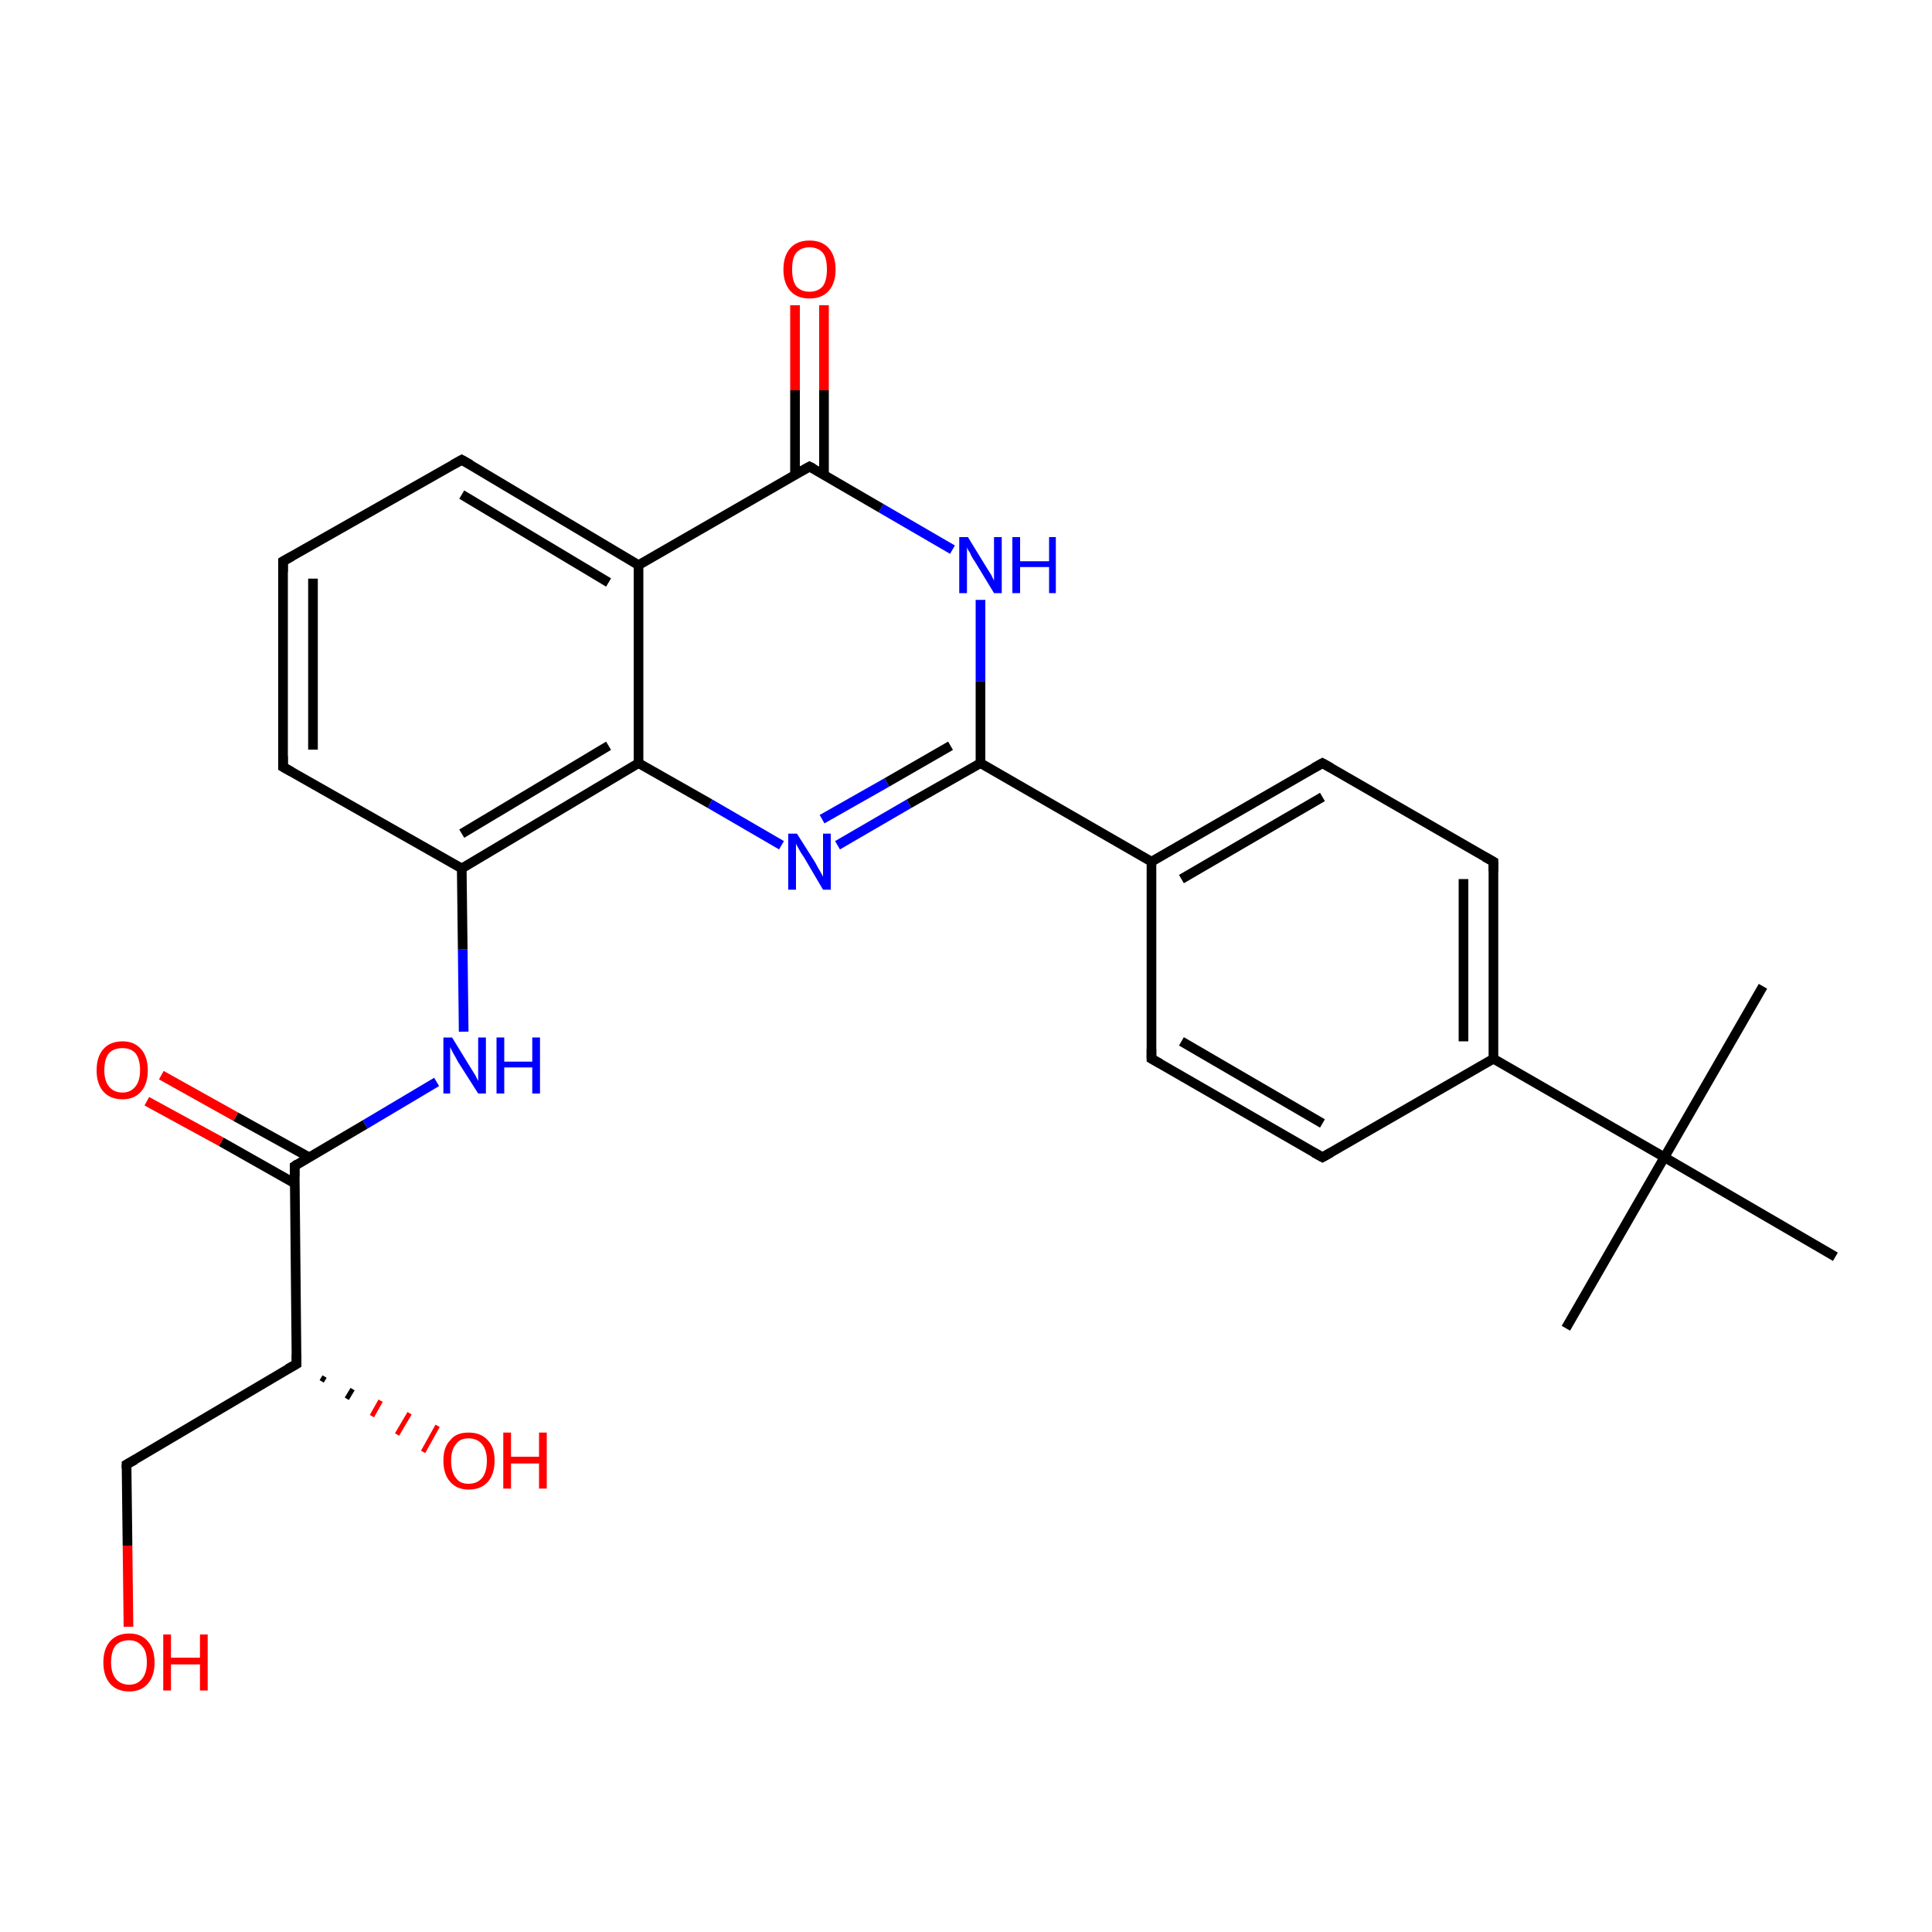 <?xml version='1.0' encoding='iso-8859-1'?>
<svg version='1.1' baseProfile='full'
              xmlns='http://www.w3.org/2000/svg'
                      xmlns:rdkit='http://www.rdkit.org/xml'
                      xmlns:xlink='http://www.w3.org/1999/xlink'
                  xml:space='preserve'
width='200px' height='200px' viewBox='0 0 200 200'>
<!-- END OF HEADER -->
<rect style='opacity:1.0;fill:#FFFFFF;stroke:none' width='200.0' height='200.0' x='0.0' y='0.0'> </rect>
<path class='bond-0 atom-9 atom-10' d='M 47.8,47.6 L 29.3,58.1' style='fill:none;fill-rule:evenodd;stroke:#000000;stroke-width:1.0px;stroke-linecap:butt;stroke-linejoin:miter;stroke-opacity:1' />
<path class='bond-1 atom-9 atom-14' d='M 47.8,47.6 L 66.1,58.5' style='fill:none;fill-rule:evenodd;stroke:#000000;stroke-width:1.0px;stroke-linecap:butt;stroke-linejoin:miter;stroke-opacity:1' />
<path class='bond-1 atom-9 atom-14' d='M 47.8,51.2 L 63.0,60.3' style='fill:none;fill-rule:evenodd;stroke:#000000;stroke-width:1.0px;stroke-linecap:butt;stroke-linejoin:miter;stroke-opacity:1' />
<path class='bond-2 atom-10 atom-11' d='M 29.3,58.1 L 29.3,79.4' style='fill:none;fill-rule:evenodd;stroke:#000000;stroke-width:1.0px;stroke-linecap:butt;stroke-linejoin:miter;stroke-opacity:1' />
<path class='bond-2 atom-10 atom-11' d='M 32.4,59.9 L 32.4,77.6' style='fill:none;fill-rule:evenodd;stroke:#000000;stroke-width:1.0px;stroke-linecap:butt;stroke-linejoin:miter;stroke-opacity:1' />
<path class='bond-3 atom-11 atom-12' d='M 29.3,79.4 L 47.8,89.9' style='fill:none;fill-rule:evenodd;stroke:#000000;stroke-width:1.0px;stroke-linecap:butt;stroke-linejoin:miter;stroke-opacity:1' />
<path class='bond-4 atom-12 atom-13' d='M 47.8,89.9 L 66.1,79.0' style='fill:none;fill-rule:evenodd;stroke:#000000;stroke-width:1.0px;stroke-linecap:butt;stroke-linejoin:miter;stroke-opacity:1' />
<path class='bond-4 atom-12 atom-13' d='M 47.8,86.3 L 63.0,77.2' style='fill:none;fill-rule:evenodd;stroke:#000000;stroke-width:1.0px;stroke-linecap:butt;stroke-linejoin:miter;stroke-opacity:1' />
<path class='bond-5 atom-13 atom-14' d='M 66.1,79.0 L 66.1,58.5' style='fill:none;fill-rule:evenodd;stroke:#000000;stroke-width:1.0px;stroke-linecap:butt;stroke-linejoin:miter;stroke-opacity:1' />
<path class='bond-6 atom-21 atom-15' d='M 86.7,87.5 L 94.1,83.2' style='fill:none;fill-rule:evenodd;stroke:#0000FF;stroke-width:1.0px;stroke-linecap:butt;stroke-linejoin:miter;stroke-opacity:1' />
<path class='bond-6 atom-21 atom-15' d='M 94.1,83.2 L 101.5,79.0' style='fill:none;fill-rule:evenodd;stroke:#000000;stroke-width:1.0px;stroke-linecap:butt;stroke-linejoin:miter;stroke-opacity:1' />
<path class='bond-6 atom-21 atom-15' d='M 85.1,84.8 L 91.8,81.0' style='fill:none;fill-rule:evenodd;stroke:#0000FF;stroke-width:1.0px;stroke-linecap:butt;stroke-linejoin:miter;stroke-opacity:1' />
<path class='bond-6 atom-21 atom-15' d='M 91.8,81.0 L 98.4,77.2' style='fill:none;fill-rule:evenodd;stroke:#000000;stroke-width:1.0px;stroke-linecap:butt;stroke-linejoin:miter;stroke-opacity:1' />
<path class='bond-7 atom-15 atom-22' d='M 101.5,79.0 L 101.5,70.5' style='fill:none;fill-rule:evenodd;stroke:#000000;stroke-width:1.0px;stroke-linecap:butt;stroke-linejoin:miter;stroke-opacity:1' />
<path class='bond-7 atom-15 atom-22' d='M 101.5,70.5 L 101.5,62.1' style='fill:none;fill-rule:evenodd;stroke:#0000FF;stroke-width:1.0px;stroke-linecap:butt;stroke-linejoin:miter;stroke-opacity:1' />
<path class='bond-8 atom-22 atom-0' d='M 98.6,56.9 L 91.2,52.6' style='fill:none;fill-rule:evenodd;stroke:#0000FF;stroke-width:1.0px;stroke-linecap:butt;stroke-linejoin:miter;stroke-opacity:1' />
<path class='bond-8 atom-22 atom-0' d='M 91.2,52.6 L 83.8,48.3' style='fill:none;fill-rule:evenodd;stroke:#000000;stroke-width:1.0px;stroke-linecap:butt;stroke-linejoin:miter;stroke-opacity:1' />
<path class='bond-9 atom-13 atom-21' d='M 66.1,79.0 L 73.5,83.2' style='fill:none;fill-rule:evenodd;stroke:#000000;stroke-width:1.0px;stroke-linecap:butt;stroke-linejoin:miter;stroke-opacity:1' />
<path class='bond-9 atom-13 atom-21' d='M 73.5,83.2 L 80.9,87.5' style='fill:none;fill-rule:evenodd;stroke:#0000FF;stroke-width:1.0px;stroke-linecap:butt;stroke-linejoin:miter;stroke-opacity:1' />
<path class='bond-10 atom-14 atom-0' d='M 66.1,58.5 L 83.8,48.3' style='fill:none;fill-rule:evenodd;stroke:#000000;stroke-width:1.0px;stroke-linecap:butt;stroke-linejoin:miter;stroke-opacity:1' />
<path class='bond-11 atom-15 atom-1' d='M 101.5,79.0 L 119.2,89.2' style='fill:none;fill-rule:evenodd;stroke:#000000;stroke-width:1.0px;stroke-linecap:butt;stroke-linejoin:miter;stroke-opacity:1' />
<path class='bond-12 atom-0 atom-24' d='M 85.3,49.2 L 85.3,40.4' style='fill:none;fill-rule:evenodd;stroke:#000000;stroke-width:1.0px;stroke-linecap:butt;stroke-linejoin:miter;stroke-opacity:1' />
<path class='bond-12 atom-0 atom-24' d='M 85.3,40.4 L 85.3,31.6' style='fill:none;fill-rule:evenodd;stroke:#FF0000;stroke-width:1.0px;stroke-linecap:butt;stroke-linejoin:miter;stroke-opacity:1' />
<path class='bond-12 atom-0 atom-24' d='M 82.3,49.2 L 82.3,40.4' style='fill:none;fill-rule:evenodd;stroke:#000000;stroke-width:1.0px;stroke-linecap:butt;stroke-linejoin:miter;stroke-opacity:1' />
<path class='bond-12 atom-0 atom-24' d='M 82.3,40.4 L 82.3,31.6' style='fill:none;fill-rule:evenodd;stroke:#FF0000;stroke-width:1.0px;stroke-linecap:butt;stroke-linejoin:miter;stroke-opacity:1' />
<path class='bond-13 atom-12 atom-23' d='M 47.8,89.9 L 47.9,98.3' style='fill:none;fill-rule:evenodd;stroke:#000000;stroke-width:1.0px;stroke-linecap:butt;stroke-linejoin:miter;stroke-opacity:1' />
<path class='bond-13 atom-12 atom-23' d='M 47.9,98.3 L 48.0,106.8' style='fill:none;fill-rule:evenodd;stroke:#0000FF;stroke-width:1.0px;stroke-linecap:butt;stroke-linejoin:miter;stroke-opacity:1' />
<path class='bond-14 atom-2 atom-3' d='M 119.2,109.6 L 136.9,119.8' style='fill:none;fill-rule:evenodd;stroke:#000000;stroke-width:1.0px;stroke-linecap:butt;stroke-linejoin:miter;stroke-opacity:1' />
<path class='bond-14 atom-2 atom-3' d='M 122.3,107.8 L 136.9,116.3' style='fill:none;fill-rule:evenodd;stroke:#000000;stroke-width:1.0px;stroke-linecap:butt;stroke-linejoin:miter;stroke-opacity:1' />
<path class='bond-15 atom-3 atom-4' d='M 136.9,119.8 L 154.6,109.6' style='fill:none;fill-rule:evenodd;stroke:#000000;stroke-width:1.0px;stroke-linecap:butt;stroke-linejoin:miter;stroke-opacity:1' />
<path class='bond-16 atom-4 atom-5' d='M 154.6,109.6 L 154.6,89.2' style='fill:none;fill-rule:evenodd;stroke:#000000;stroke-width:1.0px;stroke-linecap:butt;stroke-linejoin:miter;stroke-opacity:1' />
<path class='bond-16 atom-4 atom-5' d='M 151.5,107.8 L 151.5,91.0' style='fill:none;fill-rule:evenodd;stroke:#000000;stroke-width:1.0px;stroke-linecap:butt;stroke-linejoin:miter;stroke-opacity:1' />
<path class='bond-17 atom-5 atom-16' d='M 154.6,89.2 L 136.9,79.0' style='fill:none;fill-rule:evenodd;stroke:#000000;stroke-width:1.0px;stroke-linecap:butt;stroke-linejoin:miter;stroke-opacity:1' />
<path class='bond-18 atom-1 atom-2' d='M 119.2,89.2 L 119.2,109.6' style='fill:none;fill-rule:evenodd;stroke:#000000;stroke-width:1.0px;stroke-linecap:butt;stroke-linejoin:miter;stroke-opacity:1' />
<path class='bond-19 atom-1 atom-16' d='M 119.2,89.2 L 136.9,79.0' style='fill:none;fill-rule:evenodd;stroke:#000000;stroke-width:1.0px;stroke-linecap:butt;stroke-linejoin:miter;stroke-opacity:1' />
<path class='bond-19 atom-1 atom-16' d='M 122.3,91.0 L 136.9,82.5' style='fill:none;fill-rule:evenodd;stroke:#000000;stroke-width:1.0px;stroke-linecap:butt;stroke-linejoin:miter;stroke-opacity:1' />
<path class='bond-20 atom-4 atom-17' d='M 154.6,109.6 L 172.3,119.8' style='fill:none;fill-rule:evenodd;stroke:#000000;stroke-width:1.0px;stroke-linecap:butt;stroke-linejoin:miter;stroke-opacity:1' />
<path class='bond-21 atom-17 atom-6' d='M 172.3,119.8 L 190.0,130.1' style='fill:none;fill-rule:evenodd;stroke:#000000;stroke-width:1.0px;stroke-linecap:butt;stroke-linejoin:miter;stroke-opacity:1' />
<path class='bond-22 atom-17 atom-7' d='M 172.3,119.8 L 182.5,102.1' style='fill:none;fill-rule:evenodd;stroke:#000000;stroke-width:1.0px;stroke-linecap:butt;stroke-linejoin:miter;stroke-opacity:1' />
<path class='bond-23 atom-17 atom-8' d='M 172.3,119.8 L 162.1,137.5' style='fill:none;fill-rule:evenodd;stroke:#000000;stroke-width:1.0px;stroke-linecap:butt;stroke-linejoin:miter;stroke-opacity:1' />
<path class='bond-24 atom-23 atom-18' d='M 45.2,112.0 L 37.8,116.4' style='fill:none;fill-rule:evenodd;stroke:#0000FF;stroke-width:1.0px;stroke-linecap:butt;stroke-linejoin:miter;stroke-opacity:1' />
<path class='bond-24 atom-23 atom-18' d='M 37.8,116.4 L 30.5,120.7' style='fill:none;fill-rule:evenodd;stroke:#000000;stroke-width:1.0px;stroke-linecap:butt;stroke-linejoin:miter;stroke-opacity:1' />
<path class='bond-25 atom-18 atom-25' d='M 32.0,119.8 L 24.4,115.6' style='fill:none;fill-rule:evenodd;stroke:#000000;stroke-width:1.0px;stroke-linecap:butt;stroke-linejoin:miter;stroke-opacity:1' />
<path class='bond-25 atom-18 atom-25' d='M 24.4,115.6 L 16.7,111.3' style='fill:none;fill-rule:evenodd;stroke:#FF0000;stroke-width:1.0px;stroke-linecap:butt;stroke-linejoin:miter;stroke-opacity:1' />
<path class='bond-25 atom-18 atom-25' d='M 30.5,122.5 L 22.9,118.2' style='fill:none;fill-rule:evenodd;stroke:#000000;stroke-width:1.0px;stroke-linecap:butt;stroke-linejoin:miter;stroke-opacity:1' />
<path class='bond-25 atom-18 atom-25' d='M 22.9,118.2 L 15.2,114.0' style='fill:none;fill-rule:evenodd;stroke:#FF0000;stroke-width:1.0px;stroke-linecap:butt;stroke-linejoin:miter;stroke-opacity:1' />
<path class='bond-26 atom-19 atom-18' d='M 30.7,141.2 L 30.5,120.7' style='fill:none;fill-rule:evenodd;stroke:#000000;stroke-width:1.0px;stroke-linecap:butt;stroke-linejoin:miter;stroke-opacity:1' />
<path class='bond-27 atom-19 atom-20' d='M 30.7,141.2 L 13.1,151.6' style='fill:none;fill-rule:evenodd;stroke:#000000;stroke-width:1.0px;stroke-linecap:butt;stroke-linejoin:miter;stroke-opacity:1' />
<path class='bond-28 atom-20 atom-26' d='M 13.1,151.6 L 13.2,160.0' style='fill:none;fill-rule:evenodd;stroke:#000000;stroke-width:1.0px;stroke-linecap:butt;stroke-linejoin:miter;stroke-opacity:1' />
<path class='bond-28 atom-20 atom-26' d='M 13.2,160.0 L 13.3,168.4' style='fill:none;fill-rule:evenodd;stroke:#FF0000;stroke-width:1.0px;stroke-linecap:butt;stroke-linejoin:miter;stroke-opacity:1' />
<path class='bond-29 atom-19 atom-27' d='M 33.6,142.5 L 33.3,143.0' style='fill:none;fill-rule:evenodd;stroke:#000000;stroke-width:0.5px;stroke-linecap:butt;stroke-linejoin:miter;stroke-opacity:1' />
<path class='bond-29 atom-19 atom-27' d='M 36.5,143.8 L 35.9,144.8' style='fill:none;fill-rule:evenodd;stroke:#000000;stroke-width:0.5px;stroke-linecap:butt;stroke-linejoin:miter;stroke-opacity:1' />
<path class='bond-29 atom-19 atom-27' d='M 39.4,145.0 L 38.5,146.6' style='fill:none;fill-rule:evenodd;stroke:#FF0000;stroke-width:0.5px;stroke-linecap:butt;stroke-linejoin:miter;stroke-opacity:1' />
<path class='bond-29 atom-19 atom-27' d='M 42.4,146.3 L 41.1,148.5' style='fill:none;fill-rule:evenodd;stroke:#FF0000;stroke-width:0.5px;stroke-linecap:butt;stroke-linejoin:miter;stroke-opacity:1' />
<path class='bond-29 atom-19 atom-27' d='M 45.3,147.6 L 43.8,150.3' style='fill:none;fill-rule:evenodd;stroke:#FF0000;stroke-width:0.5px;stroke-linecap:butt;stroke-linejoin:miter;stroke-opacity:1' />
<path d='M 84.2,48.5 L 83.8,48.3 L 82.9,48.8' style='fill:none;stroke:#000000;stroke-width:1.0px;stroke-linecap:butt;stroke-linejoin:miter;stroke-opacity:1;' />
<path d='M 120.1,110.1 L 119.2,109.6 L 119.2,108.6' style='fill:none;stroke:#000000;stroke-width:1.0px;stroke-linecap:butt;stroke-linejoin:miter;stroke-opacity:1;' />
<path d='M 136.0,119.3 L 136.9,119.8 L 137.8,119.3' style='fill:none;stroke:#000000;stroke-width:1.0px;stroke-linecap:butt;stroke-linejoin:miter;stroke-opacity:1;' />
<path d='M 154.6,90.2 L 154.6,89.2 L 153.7,88.7' style='fill:none;stroke:#000000;stroke-width:1.0px;stroke-linecap:butt;stroke-linejoin:miter;stroke-opacity:1;' />
<path d='M 46.9,48.1 L 47.8,47.6 L 48.7,48.1' style='fill:none;stroke:#000000;stroke-width:1.0px;stroke-linecap:butt;stroke-linejoin:miter;stroke-opacity:1;' />
<path d='M 30.2,57.6 L 29.3,58.1 L 29.3,59.2' style='fill:none;stroke:#000000;stroke-width:1.0px;stroke-linecap:butt;stroke-linejoin:miter;stroke-opacity:1;' />
<path d='M 29.3,78.3 L 29.3,79.4 L 30.2,79.9' style='fill:none;stroke:#000000;stroke-width:1.0px;stroke-linecap:butt;stroke-linejoin:miter;stroke-opacity:1;' />
<path d='M 137.8,79.5 L 136.9,79.0 L 136.0,79.5' style='fill:none;stroke:#000000;stroke-width:1.0px;stroke-linecap:butt;stroke-linejoin:miter;stroke-opacity:1;' />
<path d='M 30.8,120.5 L 30.5,120.7 L 30.5,121.8' style='fill:none;stroke:#000000;stroke-width:1.0px;stroke-linecap:butt;stroke-linejoin:miter;stroke-opacity:1;' />
<path d='M 30.7,140.2 L 30.7,141.2 L 29.8,141.7' style='fill:none;stroke:#000000;stroke-width:1.0px;stroke-linecap:butt;stroke-linejoin:miter;stroke-opacity:1;' />
<path d='M 14.0,151.1 L 13.1,151.6 L 13.1,152.0' style='fill:none;stroke:#000000;stroke-width:1.0px;stroke-linecap:butt;stroke-linejoin:miter;stroke-opacity:1;' />
<path class='atom-21' d='M 82.5 86.3
L 84.4 89.3
Q 84.6 89.7, 84.9 90.2
Q 85.2 90.7, 85.2 90.8
L 85.2 86.3
L 86.0 86.3
L 86.0 92.1
L 85.2 92.1
L 83.2 88.7
Q 82.9 88.3, 82.7 87.9
Q 82.4 87.4, 82.4 87.3
L 82.4 92.1
L 81.6 92.1
L 81.6 86.3
L 82.5 86.3
' fill='#0000FF'/>
<path class='atom-22' d='M 100.2 55.6
L 102.1 58.7
Q 102.3 59.0, 102.6 59.5
Q 102.9 60.1, 102.9 60.1
L 102.9 55.6
L 103.7 55.6
L 103.7 61.4
L 102.9 61.4
L 100.9 58.1
Q 100.6 57.7, 100.4 57.2
Q 100.1 56.8, 100.1 56.6
L 100.1 61.4
L 99.3 61.4
L 99.3 55.6
L 100.2 55.6
' fill='#0000FF'/>
<path class='atom-22' d='M 104.8 55.6
L 105.6 55.6
L 105.6 58.1
L 108.6 58.1
L 108.6 55.6
L 109.3 55.6
L 109.3 61.4
L 108.6 61.4
L 108.6 58.7
L 105.6 58.7
L 105.6 61.4
L 104.8 61.4
L 104.8 55.6
' fill='#0000FF'/>
<path class='atom-23' d='M 46.8 107.4
L 48.7 110.5
Q 48.9 110.8, 49.2 111.3
Q 49.5 111.9, 49.5 111.9
L 49.5 107.4
L 50.3 107.4
L 50.3 113.2
L 49.5 113.2
L 47.4 109.9
Q 47.2 109.5, 46.9 109.0
Q 46.7 108.6, 46.6 108.4
L 46.6 113.2
L 45.9 113.2
L 45.9 107.4
L 46.8 107.4
' fill='#0000FF'/>
<path class='atom-23' d='M 51.4 107.4
L 52.2 107.4
L 52.2 109.9
L 55.1 109.9
L 55.1 107.4
L 55.9 107.4
L 55.9 113.2
L 55.1 113.2
L 55.1 110.5
L 52.2 110.5
L 52.2 113.2
L 51.4 113.2
L 51.4 107.4
' fill='#0000FF'/>
<path class='atom-24' d='M 81.1 27.9
Q 81.1 26.5, 81.8 25.7
Q 82.5 24.9, 83.8 24.9
Q 85.1 24.9, 85.8 25.7
Q 86.5 26.5, 86.5 27.9
Q 86.5 29.3, 85.8 30.1
Q 85.1 30.9, 83.8 30.9
Q 82.5 30.9, 81.8 30.1
Q 81.1 29.3, 81.1 27.9
M 83.8 30.2
Q 84.7 30.2, 85.2 29.6
Q 85.6 29.0, 85.6 27.9
Q 85.6 26.7, 85.2 26.2
Q 84.7 25.6, 83.8 25.6
Q 82.9 25.6, 82.4 26.2
Q 82.0 26.7, 82.0 27.9
Q 82.0 29.0, 82.4 29.6
Q 82.9 30.2, 83.8 30.2
' fill='#FF0000'/>
<path class='atom-25' d='M 10.0 110.8
Q 10.0 109.4, 10.7 108.6
Q 11.4 107.8, 12.7 107.8
Q 13.9 107.8, 14.6 108.6
Q 15.3 109.4, 15.3 110.8
Q 15.3 112.2, 14.6 113.0
Q 13.9 113.8, 12.7 113.8
Q 11.4 113.8, 10.7 113.0
Q 10.0 112.2, 10.0 110.8
M 12.7 113.1
Q 13.5 113.1, 14.0 112.5
Q 14.5 111.9, 14.5 110.8
Q 14.5 109.6, 14.0 109.0
Q 13.5 108.5, 12.7 108.5
Q 11.8 108.5, 11.3 109.0
Q 10.8 109.6, 10.8 110.8
Q 10.8 111.9, 11.3 112.5
Q 11.8 113.1, 12.7 113.1
' fill='#FF0000'/>
<path class='atom-26' d='M 10.7 172.1
Q 10.7 170.7, 11.4 169.9
Q 12.1 169.1, 13.4 169.1
Q 14.6 169.1, 15.3 169.9
Q 16.0 170.7, 16.0 172.1
Q 16.0 173.5, 15.3 174.3
Q 14.6 175.1, 13.4 175.1
Q 12.1 175.1, 11.4 174.3
Q 10.7 173.5, 10.7 172.1
M 13.4 174.4
Q 14.2 174.4, 14.7 173.8
Q 15.2 173.2, 15.2 172.1
Q 15.2 170.9, 14.7 170.4
Q 14.2 169.8, 13.4 169.8
Q 12.5 169.8, 12.0 170.3
Q 11.5 170.9, 11.5 172.1
Q 11.5 173.2, 12.0 173.8
Q 12.5 174.4, 13.4 174.4
' fill='#FF0000'/>
<path class='atom-26' d='M 16.9 169.2
L 17.7 169.2
L 17.7 171.6
L 20.7 171.6
L 20.7 169.2
L 21.5 169.2
L 21.5 175.0
L 20.7 175.0
L 20.7 172.3
L 17.7 172.3
L 17.7 175.0
L 16.9 175.0
L 16.9 169.2
' fill='#FF0000'/>
<path class='atom-27' d='M 45.9 151.2
Q 45.9 149.8, 46.6 149.1
Q 47.2 148.3, 48.5 148.3
Q 49.8 148.3, 50.5 149.1
Q 51.2 149.8, 51.2 151.2
Q 51.2 152.6, 50.5 153.4
Q 49.8 154.2, 48.5 154.2
Q 47.3 154.2, 46.6 153.4
Q 45.9 152.6, 45.9 151.2
M 48.5 153.6
Q 49.4 153.6, 49.9 153.0
Q 50.4 152.4, 50.4 151.2
Q 50.4 150.1, 49.9 149.5
Q 49.4 148.9, 48.5 148.9
Q 47.6 148.9, 47.2 149.5
Q 46.7 150.1, 46.7 151.2
Q 46.7 152.4, 47.2 153.0
Q 47.6 153.6, 48.5 153.6
' fill='#FF0000'/>
<path class='atom-27' d='M 52.1 148.3
L 52.9 148.3
L 52.9 150.8
L 55.8 150.8
L 55.8 148.3
L 56.6 148.3
L 56.6 154.1
L 55.8 154.1
L 55.8 151.5
L 52.9 151.5
L 52.9 154.1
L 52.1 154.1
L 52.1 148.3
' fill='#FF0000'/>
</svg>
